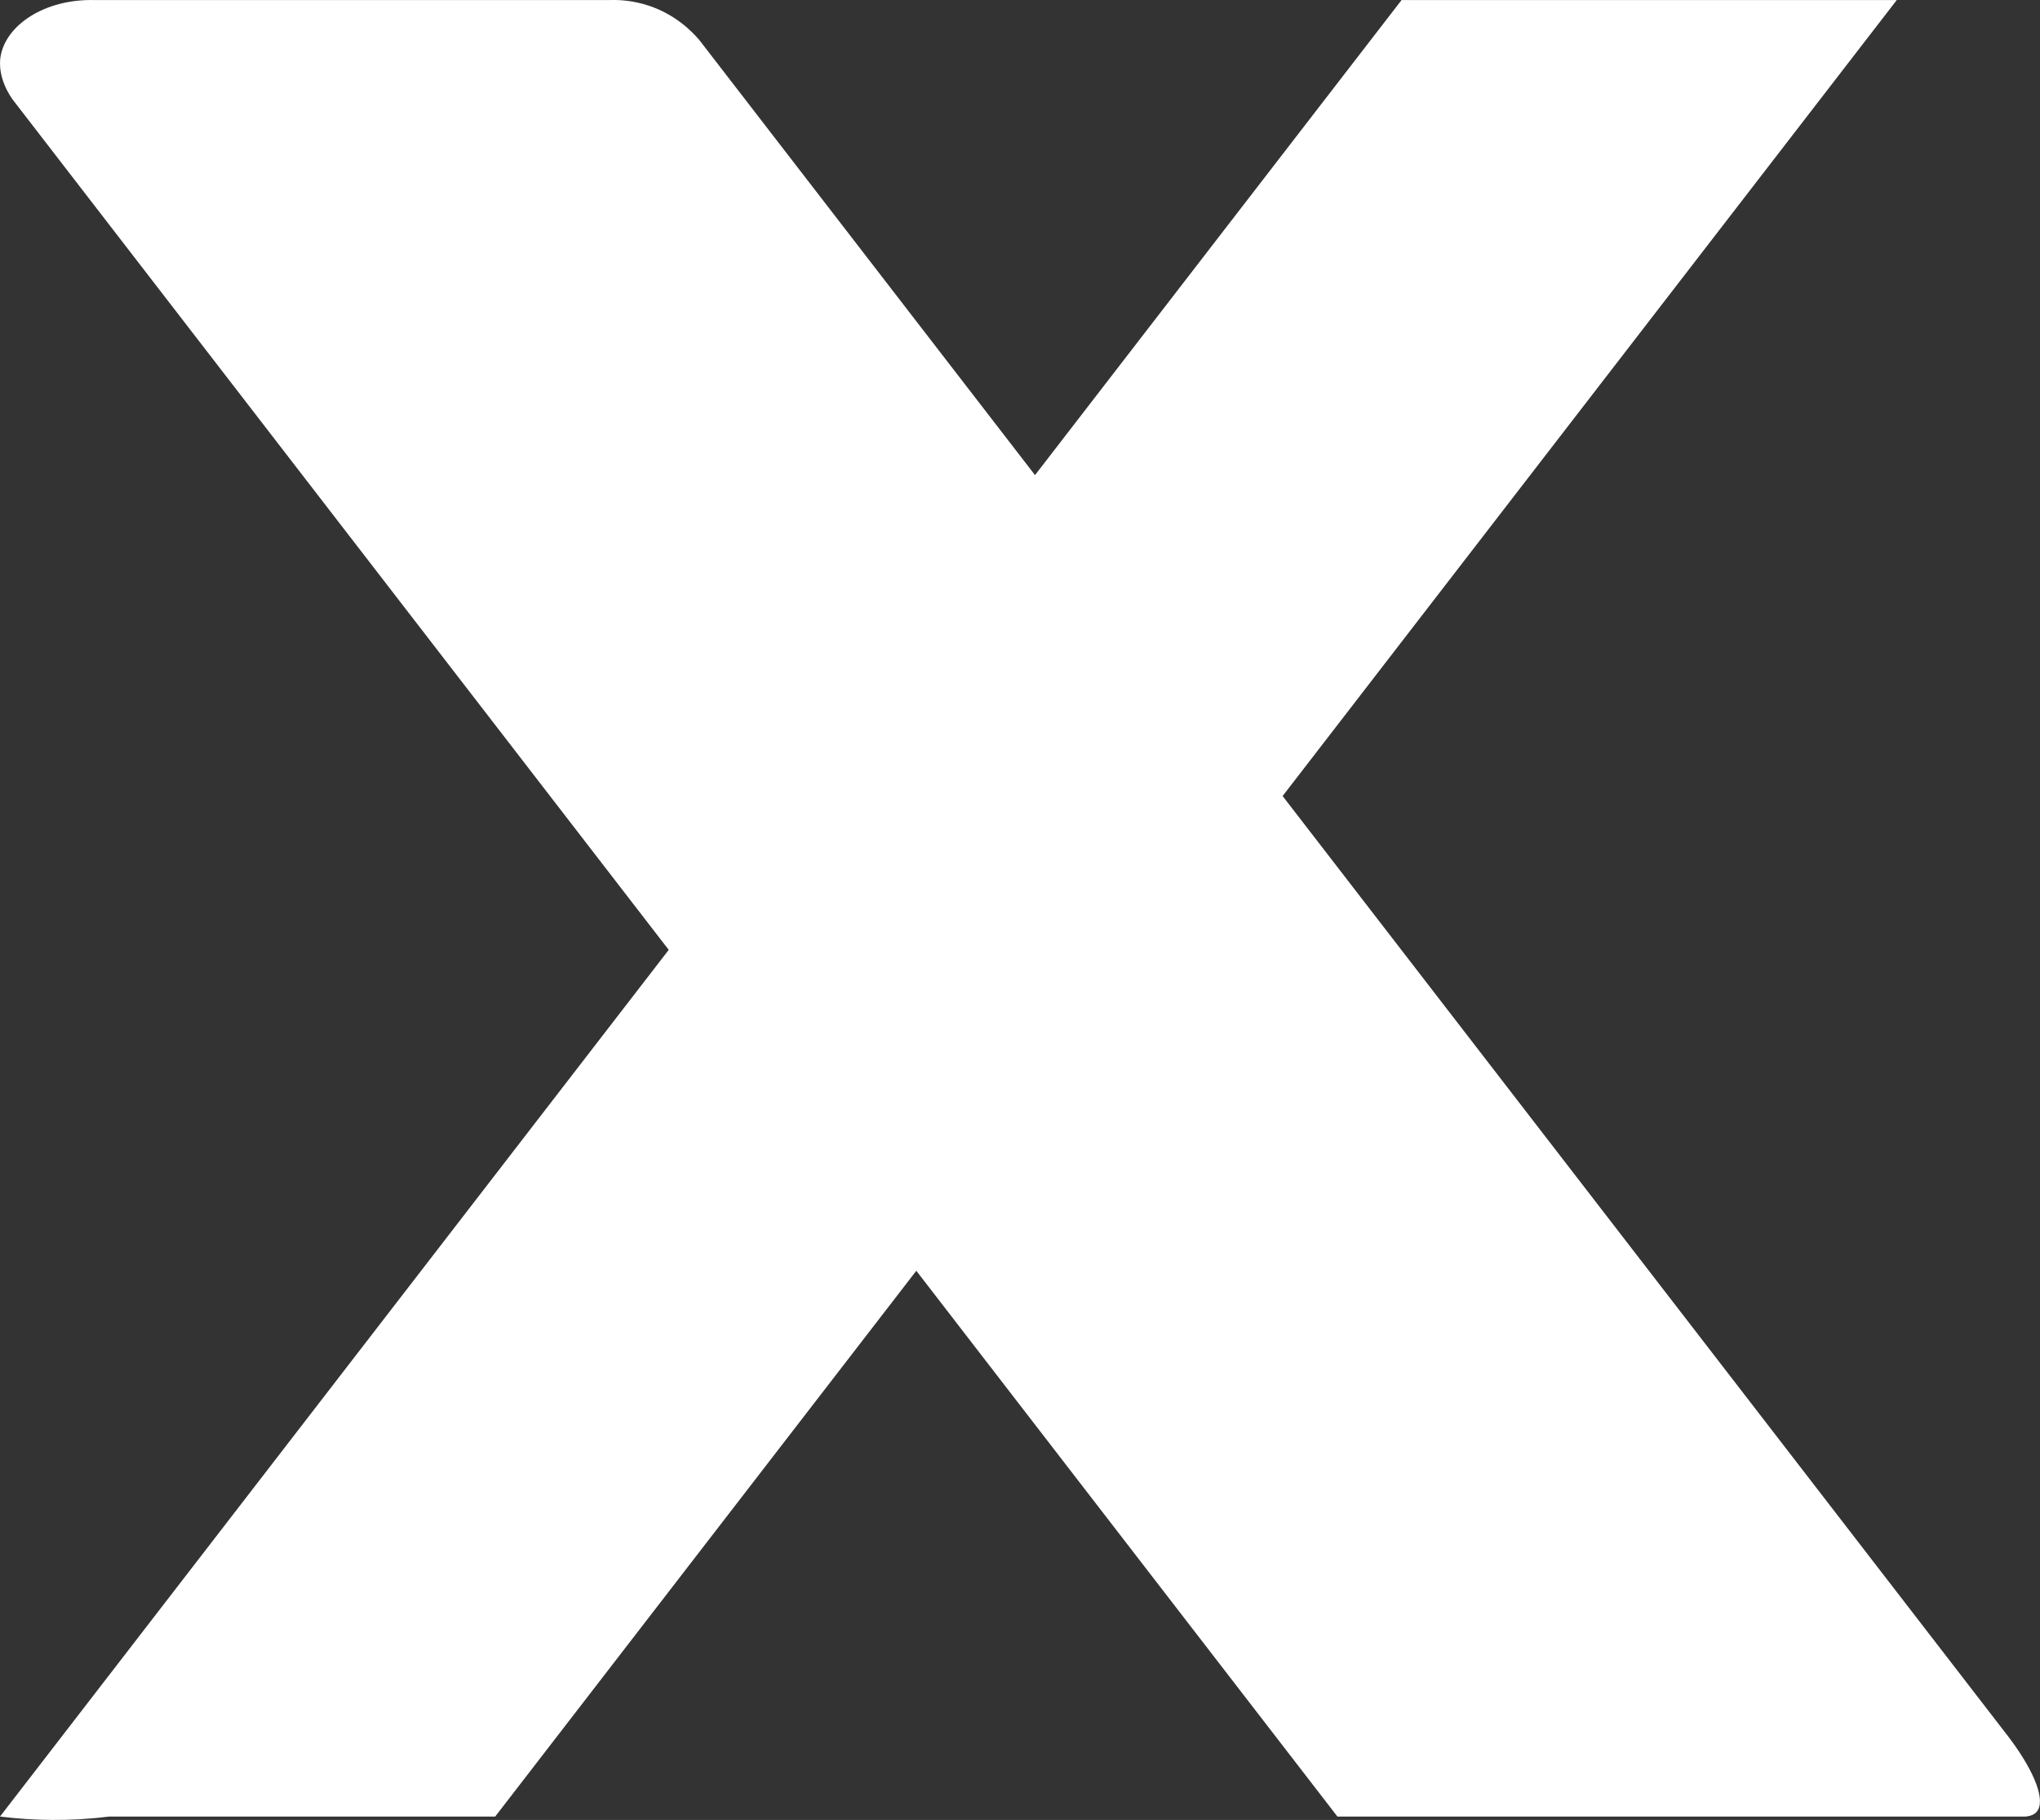 <?xml version="1.0" encoding="UTF-8"?><svg id="Layer_1" xmlns="http://www.w3.org/2000/svg" viewBox="0 0 62.177 55.461"><rect x="0" y="0" width="62.177" height="55.461" fill="#333333" stroke="none"/><defs><style>.cls-1{fill:#fff;stroke-width:0px;}</style></defs><path class="cls-1" d="M61.253,52.974c-7.387-9.572-14.773-19.144-22.16-28.716C45.332,16.173,51.572,8.087,57.811.002h-15.093c-3.724,4.825-7.448,9.651-11.172,14.476-3.412-4.421-6.824-8.842-10.235-13.263-.224-.261-.726-.773-1.54-1.043-.482-.16-.909-.181-1.202-.17H2.902C1.344-.042.171.779.017,1.724c-.025.154-.08.657.358,1.296,6.669,8.642,13.338,17.284,20.007,25.926C13.588,37.75,6.794,46.553,0,55.357c1.001.123,2.121.152,3.327,0h11.766l12.835-16.632,12.835,16.632h20.974c.179-.016.277-.076.335-.141.292-.328-.051-1.216-.82-2.242Z"/></svg>